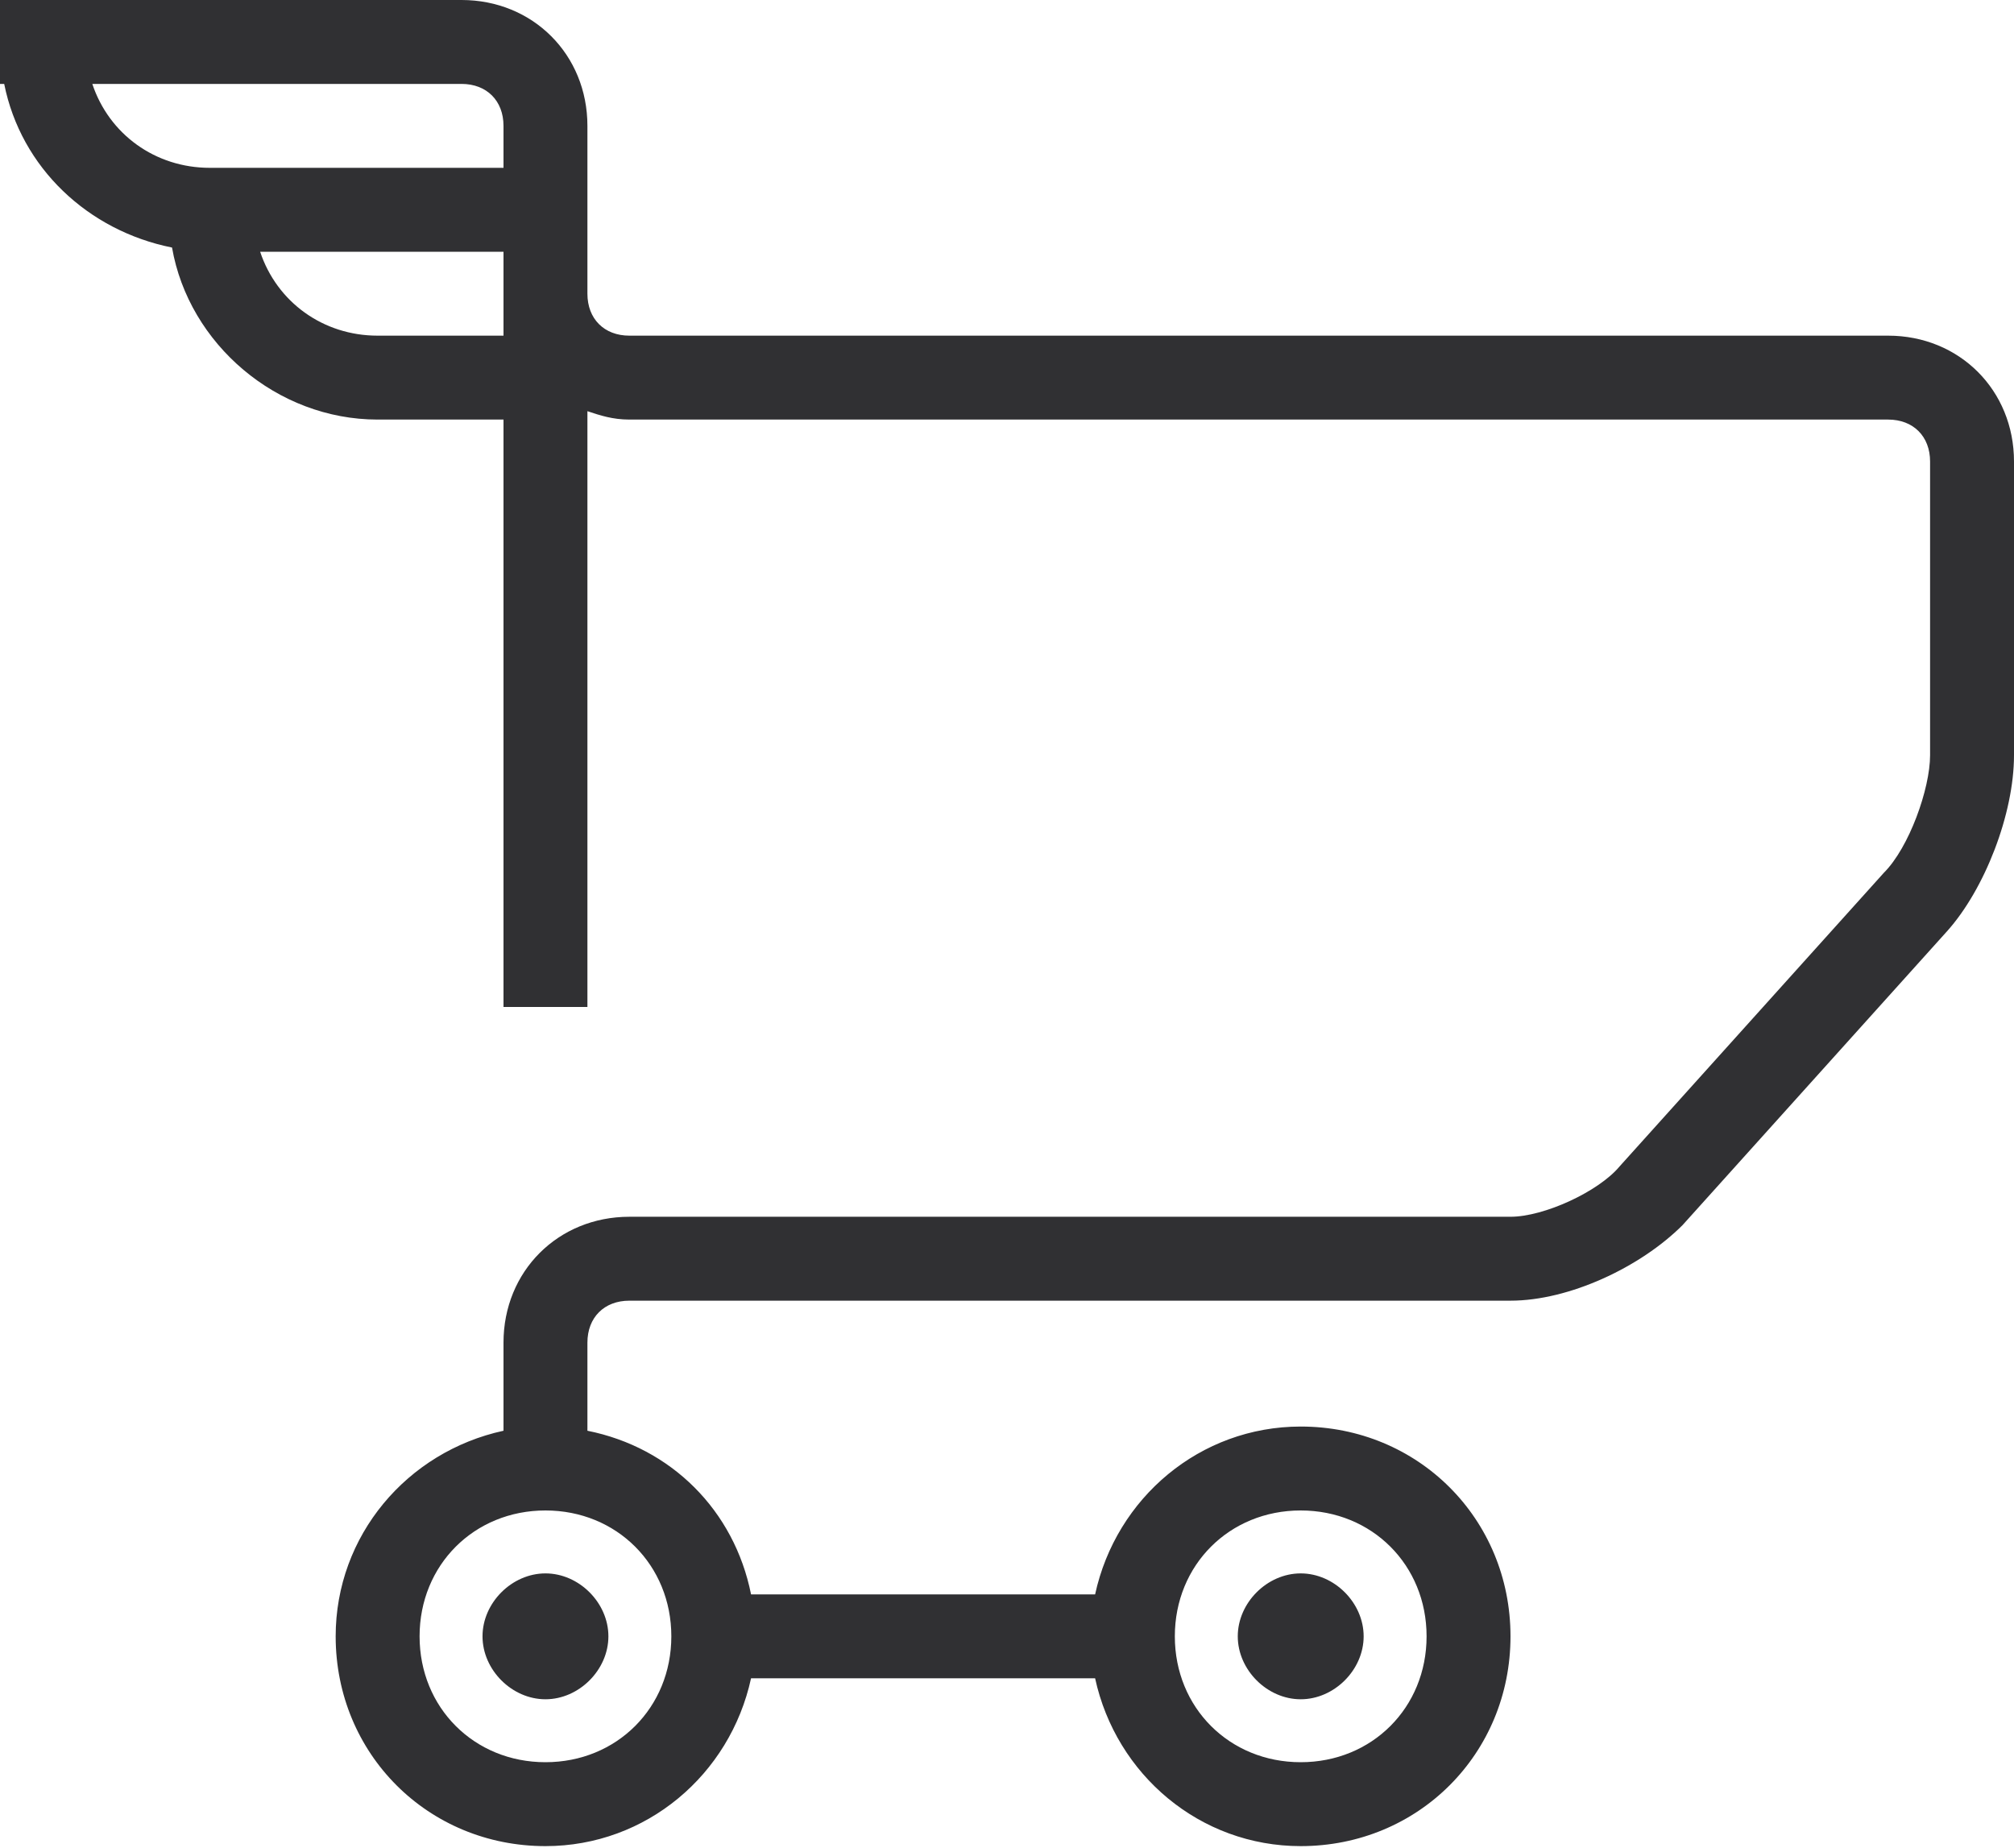 <?xml version="1.0" encoding="UTF-8"?> <svg xmlns="http://www.w3.org/2000/svg" width="849" height="779" viewBox="0 0 849 779" fill="none"> <path fill-rule="evenodd" clip-rule="evenodd" d="M795.938 141.5H265.312C254.7 141.5 247.625 134.425 247.625 123.812V106.125V53.062C247.625 22.994 224.631 0 194.562 0H0V35.375H1.769C8.844 70.75 37.144 97.281 72.519 104.356C79.594 145.038 116.737 176.875 159.188 176.875H212.25V424.5H247.625V173.338C252.931 175.106 258.237 176.875 265.312 176.875H795.938C806.55 176.875 813.625 183.95 813.625 194.562V318.375C813.625 332.525 804.781 357.287 794.169 367.9L682.737 491.712C673.894 502.325 650.9 512.938 636.75 512.938H265.312C235.244 512.938 212.25 535.931 212.25 566V603.144C171.569 611.987 141.5 647.362 141.5 689.812C141.5 739.338 180.413 778.25 229.938 778.25C272.388 778.25 307.762 748.181 316.606 707.5H461.644C470.488 748.181 505.862 778.25 548.312 778.25C597.838 778.25 636.75 739.338 636.75 689.812C636.75 640.287 597.838 601.375 548.312 601.375C505.862 601.375 470.488 631.444 461.644 672.125H316.606C309.531 636.75 283 610.219 247.625 603.144V566C247.625 555.388 254.7 548.312 265.312 548.312H636.75C661.513 548.312 691.581 534.163 709.269 516.475L820.7 392.663C836.619 374.975 849 343.138 849 318.375V194.562C849 164.494 826.006 141.5 795.938 141.5ZM38.913 35.375H194.562C205.175 35.375 212.25 42.45 212.25 53.062V70.75H88.438C65.444 70.75 45.987 56.6 38.913 35.375ZM159.188 141.5C136.194 141.5 116.737 127.35 109.662 106.125H212.25V123.812V141.5H159.188ZM548.312 636.75C578.381 636.75 601.375 659.744 601.375 689.812C601.375 719.881 578.381 742.875 548.312 742.875C518.244 742.875 495.25 719.881 495.25 689.812C495.25 659.744 518.244 636.75 548.312 636.75ZM283 689.812C283 719.881 260.006 742.875 229.938 742.875C199.869 742.875 176.875 719.881 176.875 689.812C176.875 659.744 199.869 636.75 229.938 636.75C260.006 636.75 283 659.744 283 689.812ZM548.312 716.344C562.463 716.344 574.844 703.963 574.844 689.812C574.844 675.662 562.463 663.281 548.312 663.281C534.162 663.281 521.781 675.662 521.781 689.812C521.781 703.963 534.162 716.344 548.312 716.344ZM229.938 716.344C215.788 716.344 203.406 703.963 203.406 689.812C203.406 675.662 215.788 663.281 229.938 663.281C244.087 663.281 256.469 675.662 256.469 689.812C256.469 703.963 244.087 716.344 229.938 716.344Z" fill="#303033"></path> </svg> 